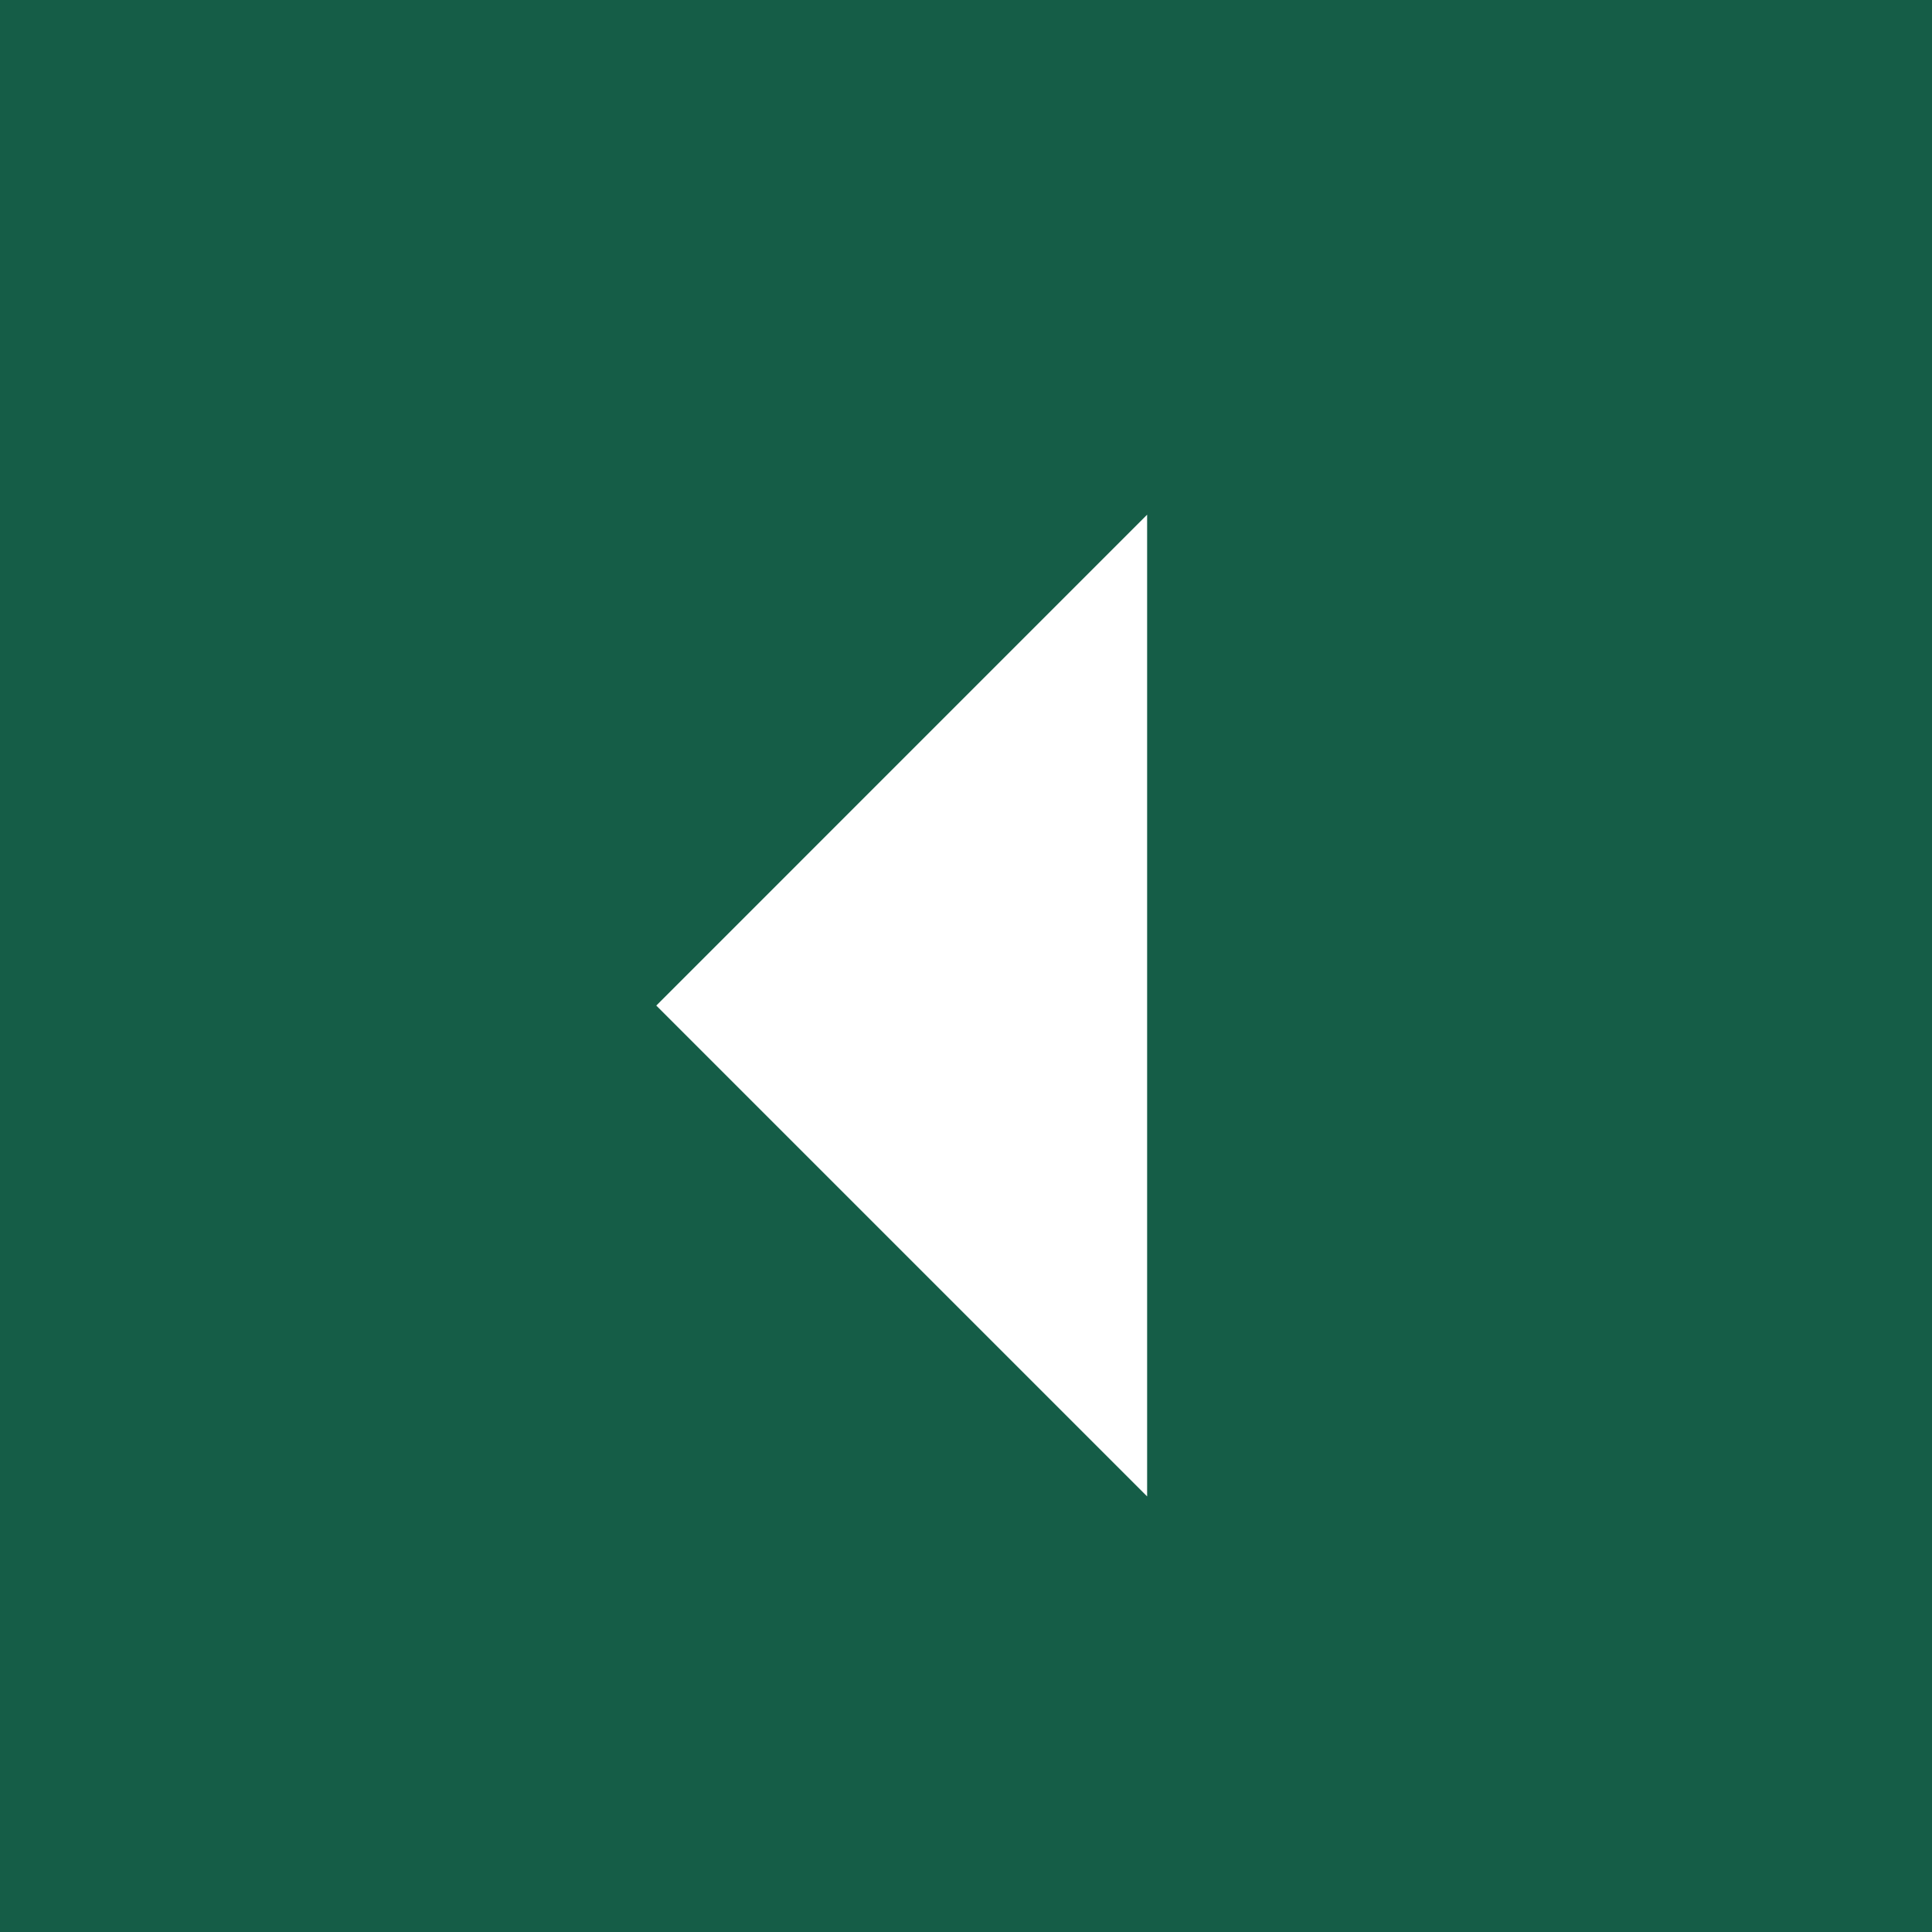 <?xml version="1.0" standalone="no"?>
<!-- Generator: Adobe Fireworks 10, Export SVG Extension by Aaron Beall (http://fireworks.abeall.com) . Version: 0.6.1  -->
<!DOCTYPE svg PUBLIC "-//W3C//DTD SVG 1.1//EN" "http://www.w3.org/Graphics/SVG/1.1/DTD/svg11.dtd">
<svg id="Untitled-Page%201" viewBox="0 0 48 48" style="background-color:#ffffff" version="1.1"
	xmlns="http://www.w3.org/2000/svg" xmlns:xlink="http://www.w3.org/1999/xlink" xml:space="preserve"
	x="0px" y="0px" width="48px" height="48px"
>
	<rect x="0" y="0" width="48" height="48" fill="#808080" stroke="none"/>
	<g id="Layer%201">
		<path id="Rectangle%208" opacity="0.847" d="M 0 0 L 48 0 L 48 48 L 0 48 L 0 0 Z" fill="#02573c"/>
		<path id="Rectangle%209" d="M 16.305 24.983 L 28.5 12.787 L 28.5 37.178 L 16.305 24.983 Z" fill="#ffffff"/>
	</g>
</svg>